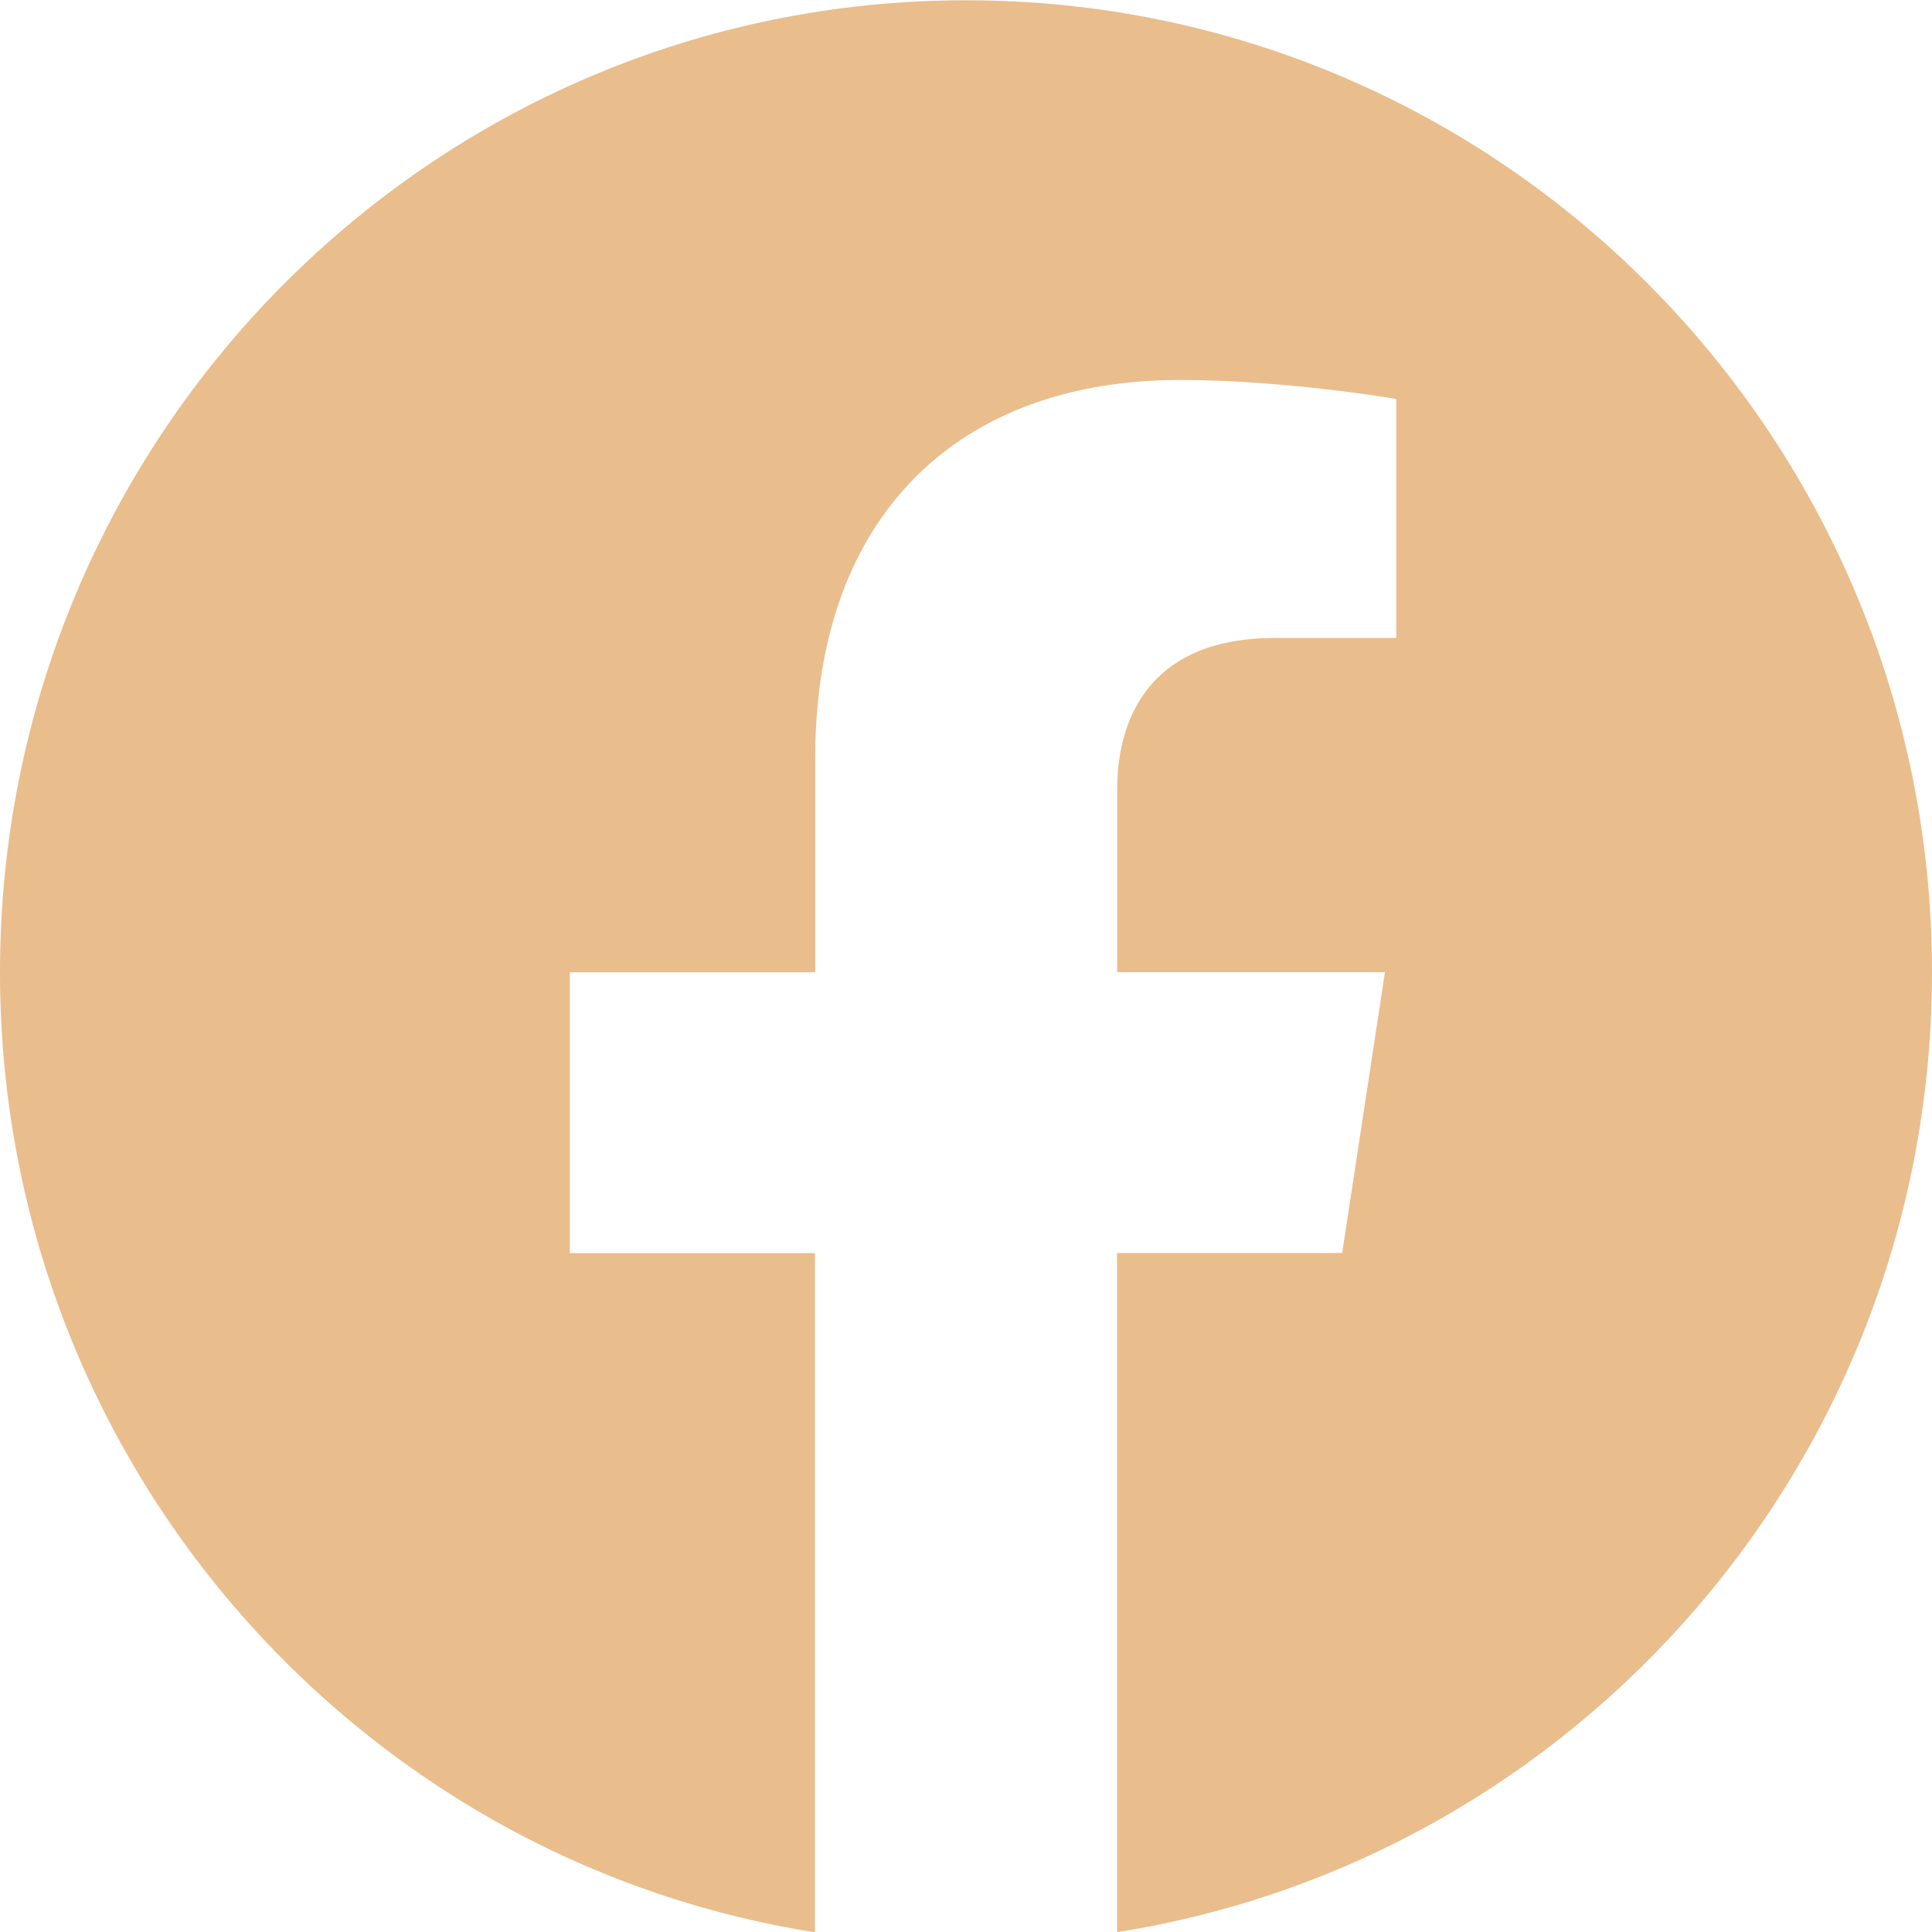<svg width="42" height="42" viewBox="0 0 42 42" fill="none" xmlns="http://www.w3.org/2000/svg">
<path d="M42 21.134C42 9.465 32.598 0.006 21.003 0.006C9.402 0.008 0 9.465 0 21.137C0 31.68 7.68 40.421 17.716 42.006V27.242H12.388V21.137H17.722V16.478C17.722 11.184 20.858 8.26 25.654 8.26C27.953 8.26 30.354 8.673 30.354 8.673V13.869H27.706C25.1 13.869 24.286 15.499 24.286 17.171V21.134H30.108L29.178 27.239H24.284V42.003C34.32 40.418 42 31.678 42 21.134Z" fill="#E9BD8C"/>
</svg>
